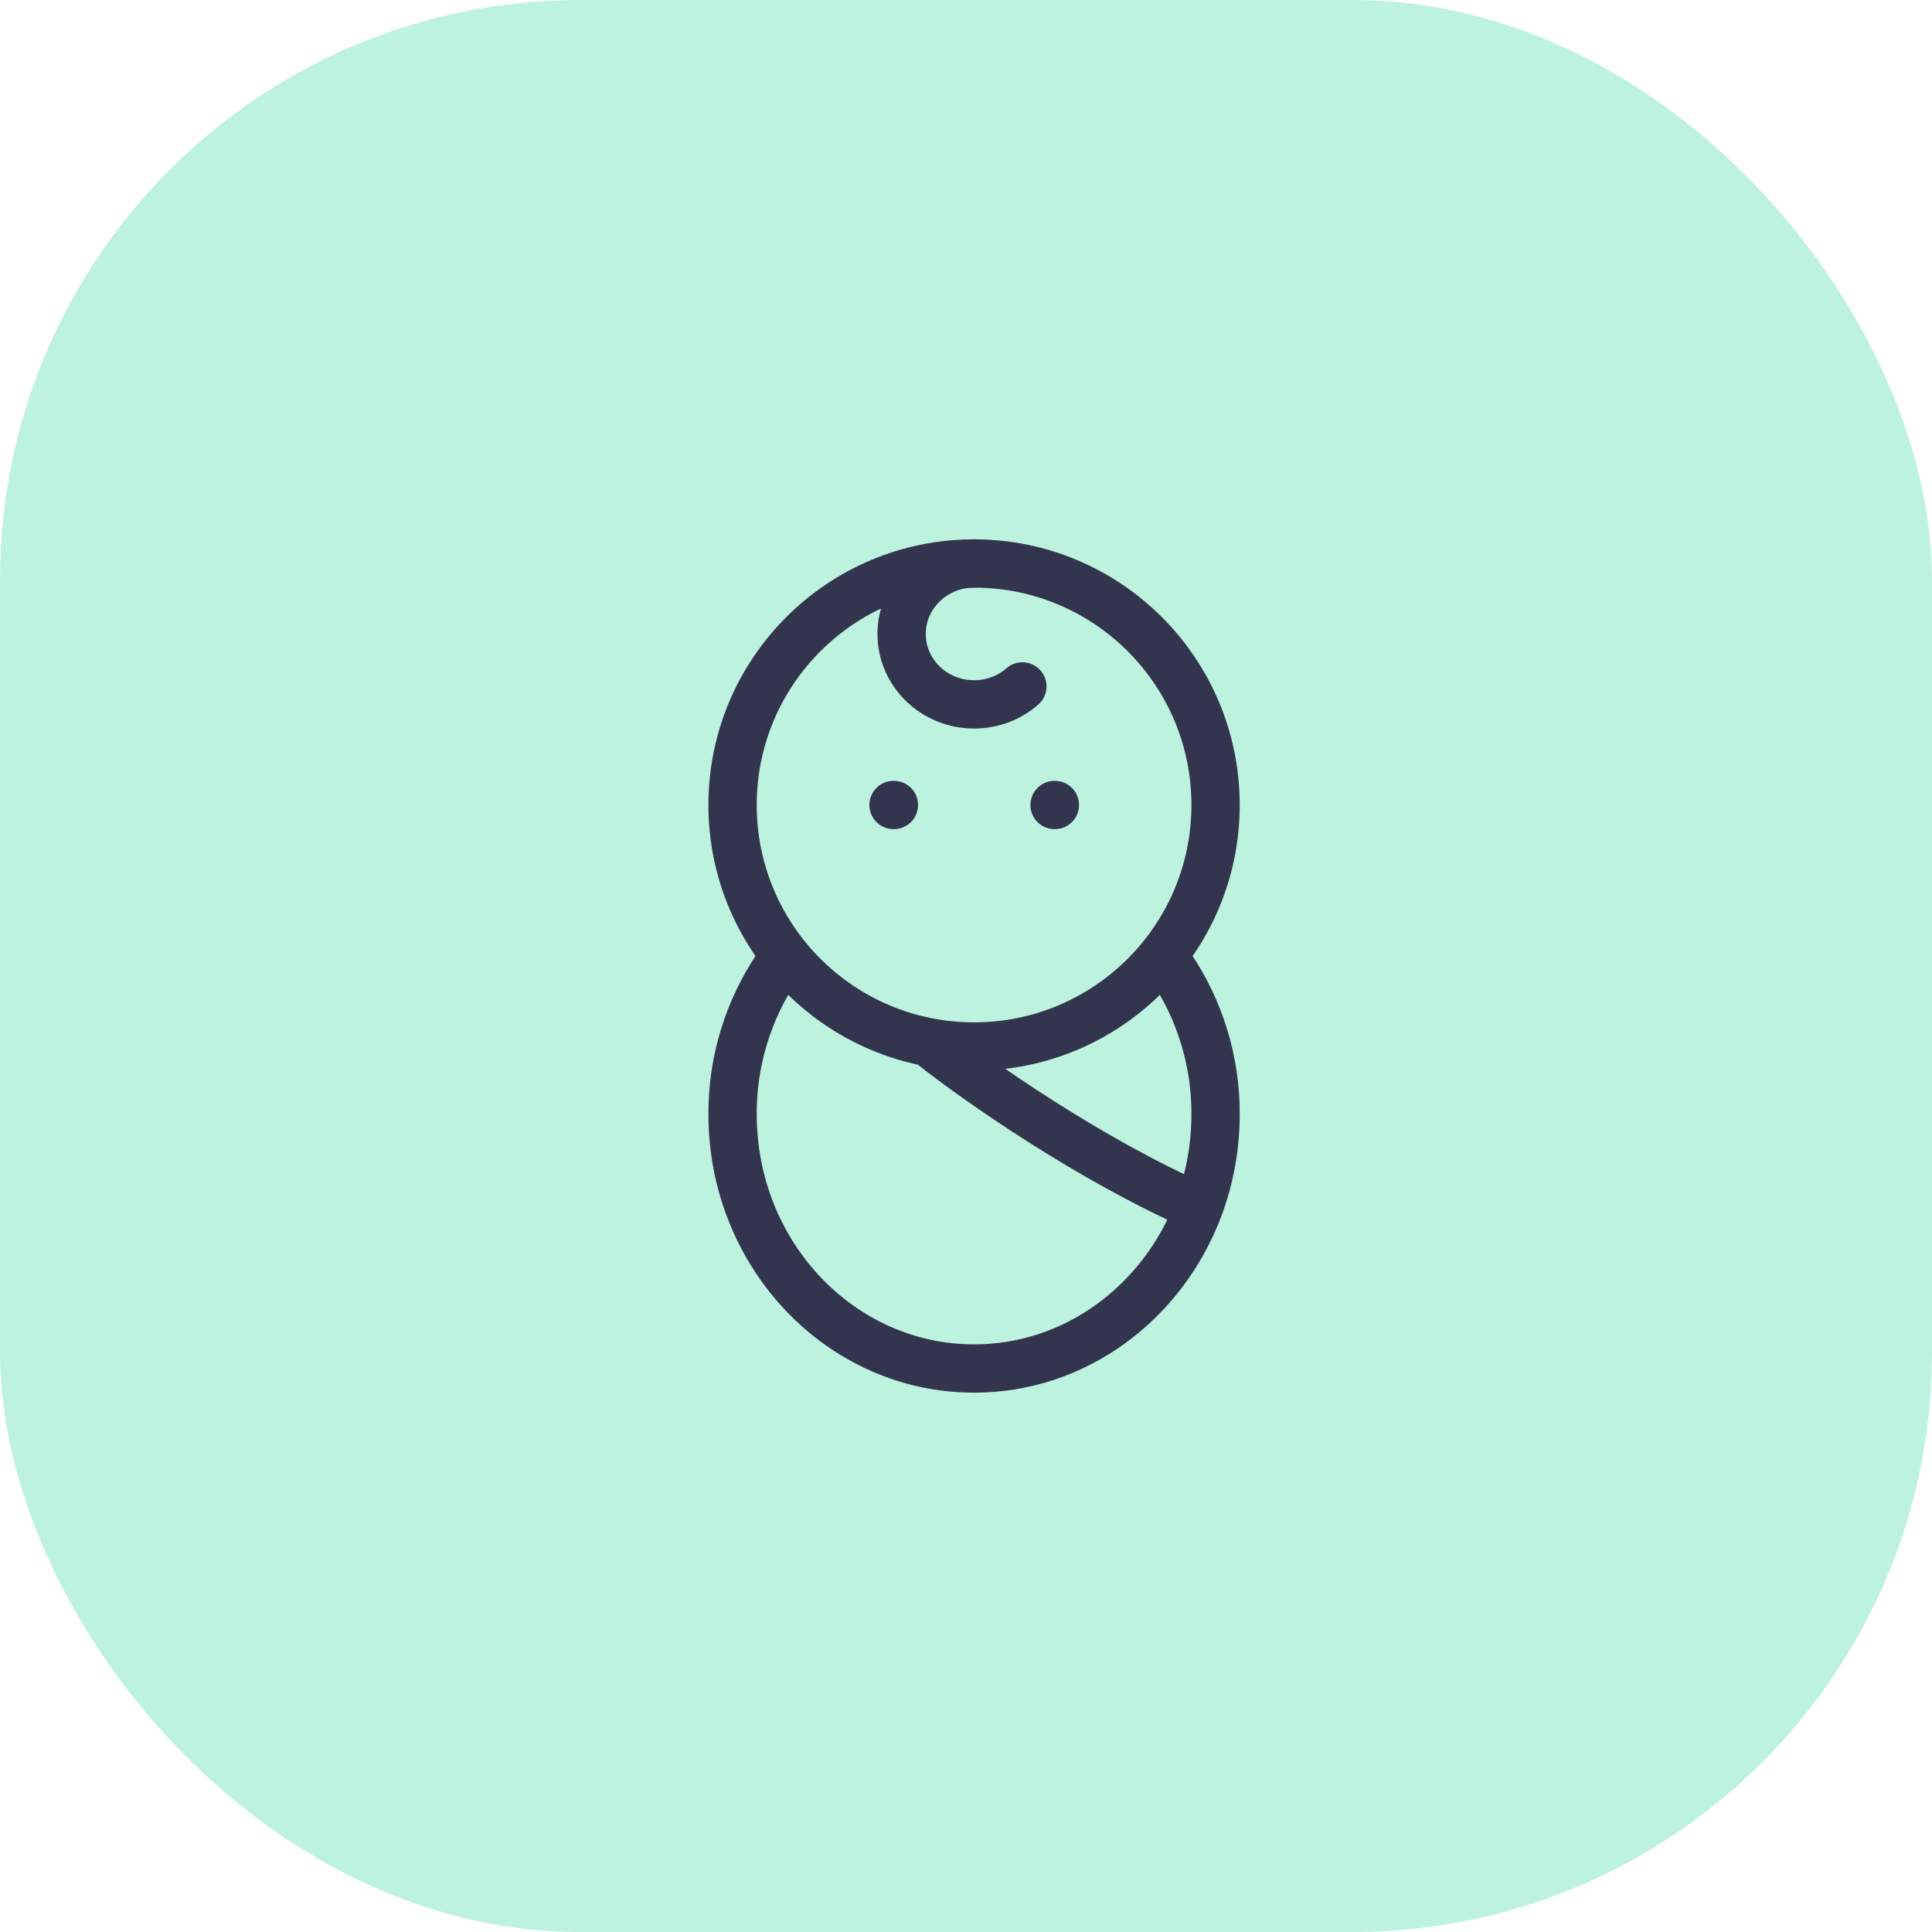<?xml version="1.0" encoding="utf-8"?>
<svg xmlns="http://www.w3.org/2000/svg" fill="none" height="100%" overflow="visible" preserveAspectRatio="none" style="display: block;" viewBox="0 0 80 80" width="100%">
<g id="Frame 32">
<rect fill="#BDF2DE" height="80" rx="24" width="80"/>
<g id="Frame">
<g id="Group">
<path d="M40.334 43.333C45.857 43.333 50.334 38.856 50.334 33.333C50.334 27.811 45.857 23.333 40.334 23.333C34.811 23.333 30.334 27.811 30.334 33.333C30.334 38.856 34.811 43.333 40.334 43.333Z" id="Vector" stroke="#33344E" stroke-linecap="round" stroke-width="2"/>
<path d="M48.457 40C49.688 41.81 50.343 43.951 50.334 46.14C50.334 47.503 50.087 48.805 49.64 50M49.64 50C48.177 53.903 44.562 56.667 40.334 56.667C34.81 56.667 30.334 51.953 30.334 46.14C30.324 43.951 30.979 41.81 32.21 40M49.64 50C45.085 48 40.427 44.722 38.667 43.333M40.334 23.333C38.677 23.333 37.334 24.64 37.334 26.25C37.334 27.86 38.677 29.167 40.334 29.167C41.102 29.167 41.803 28.887 42.334 28.423M37 33.333H37.014M43.667 33.333H43.68" id="Vector_2" stroke="#33344E" stroke-linecap="round" stroke-width="2"/>
</g>
</g>
</g>
</svg>